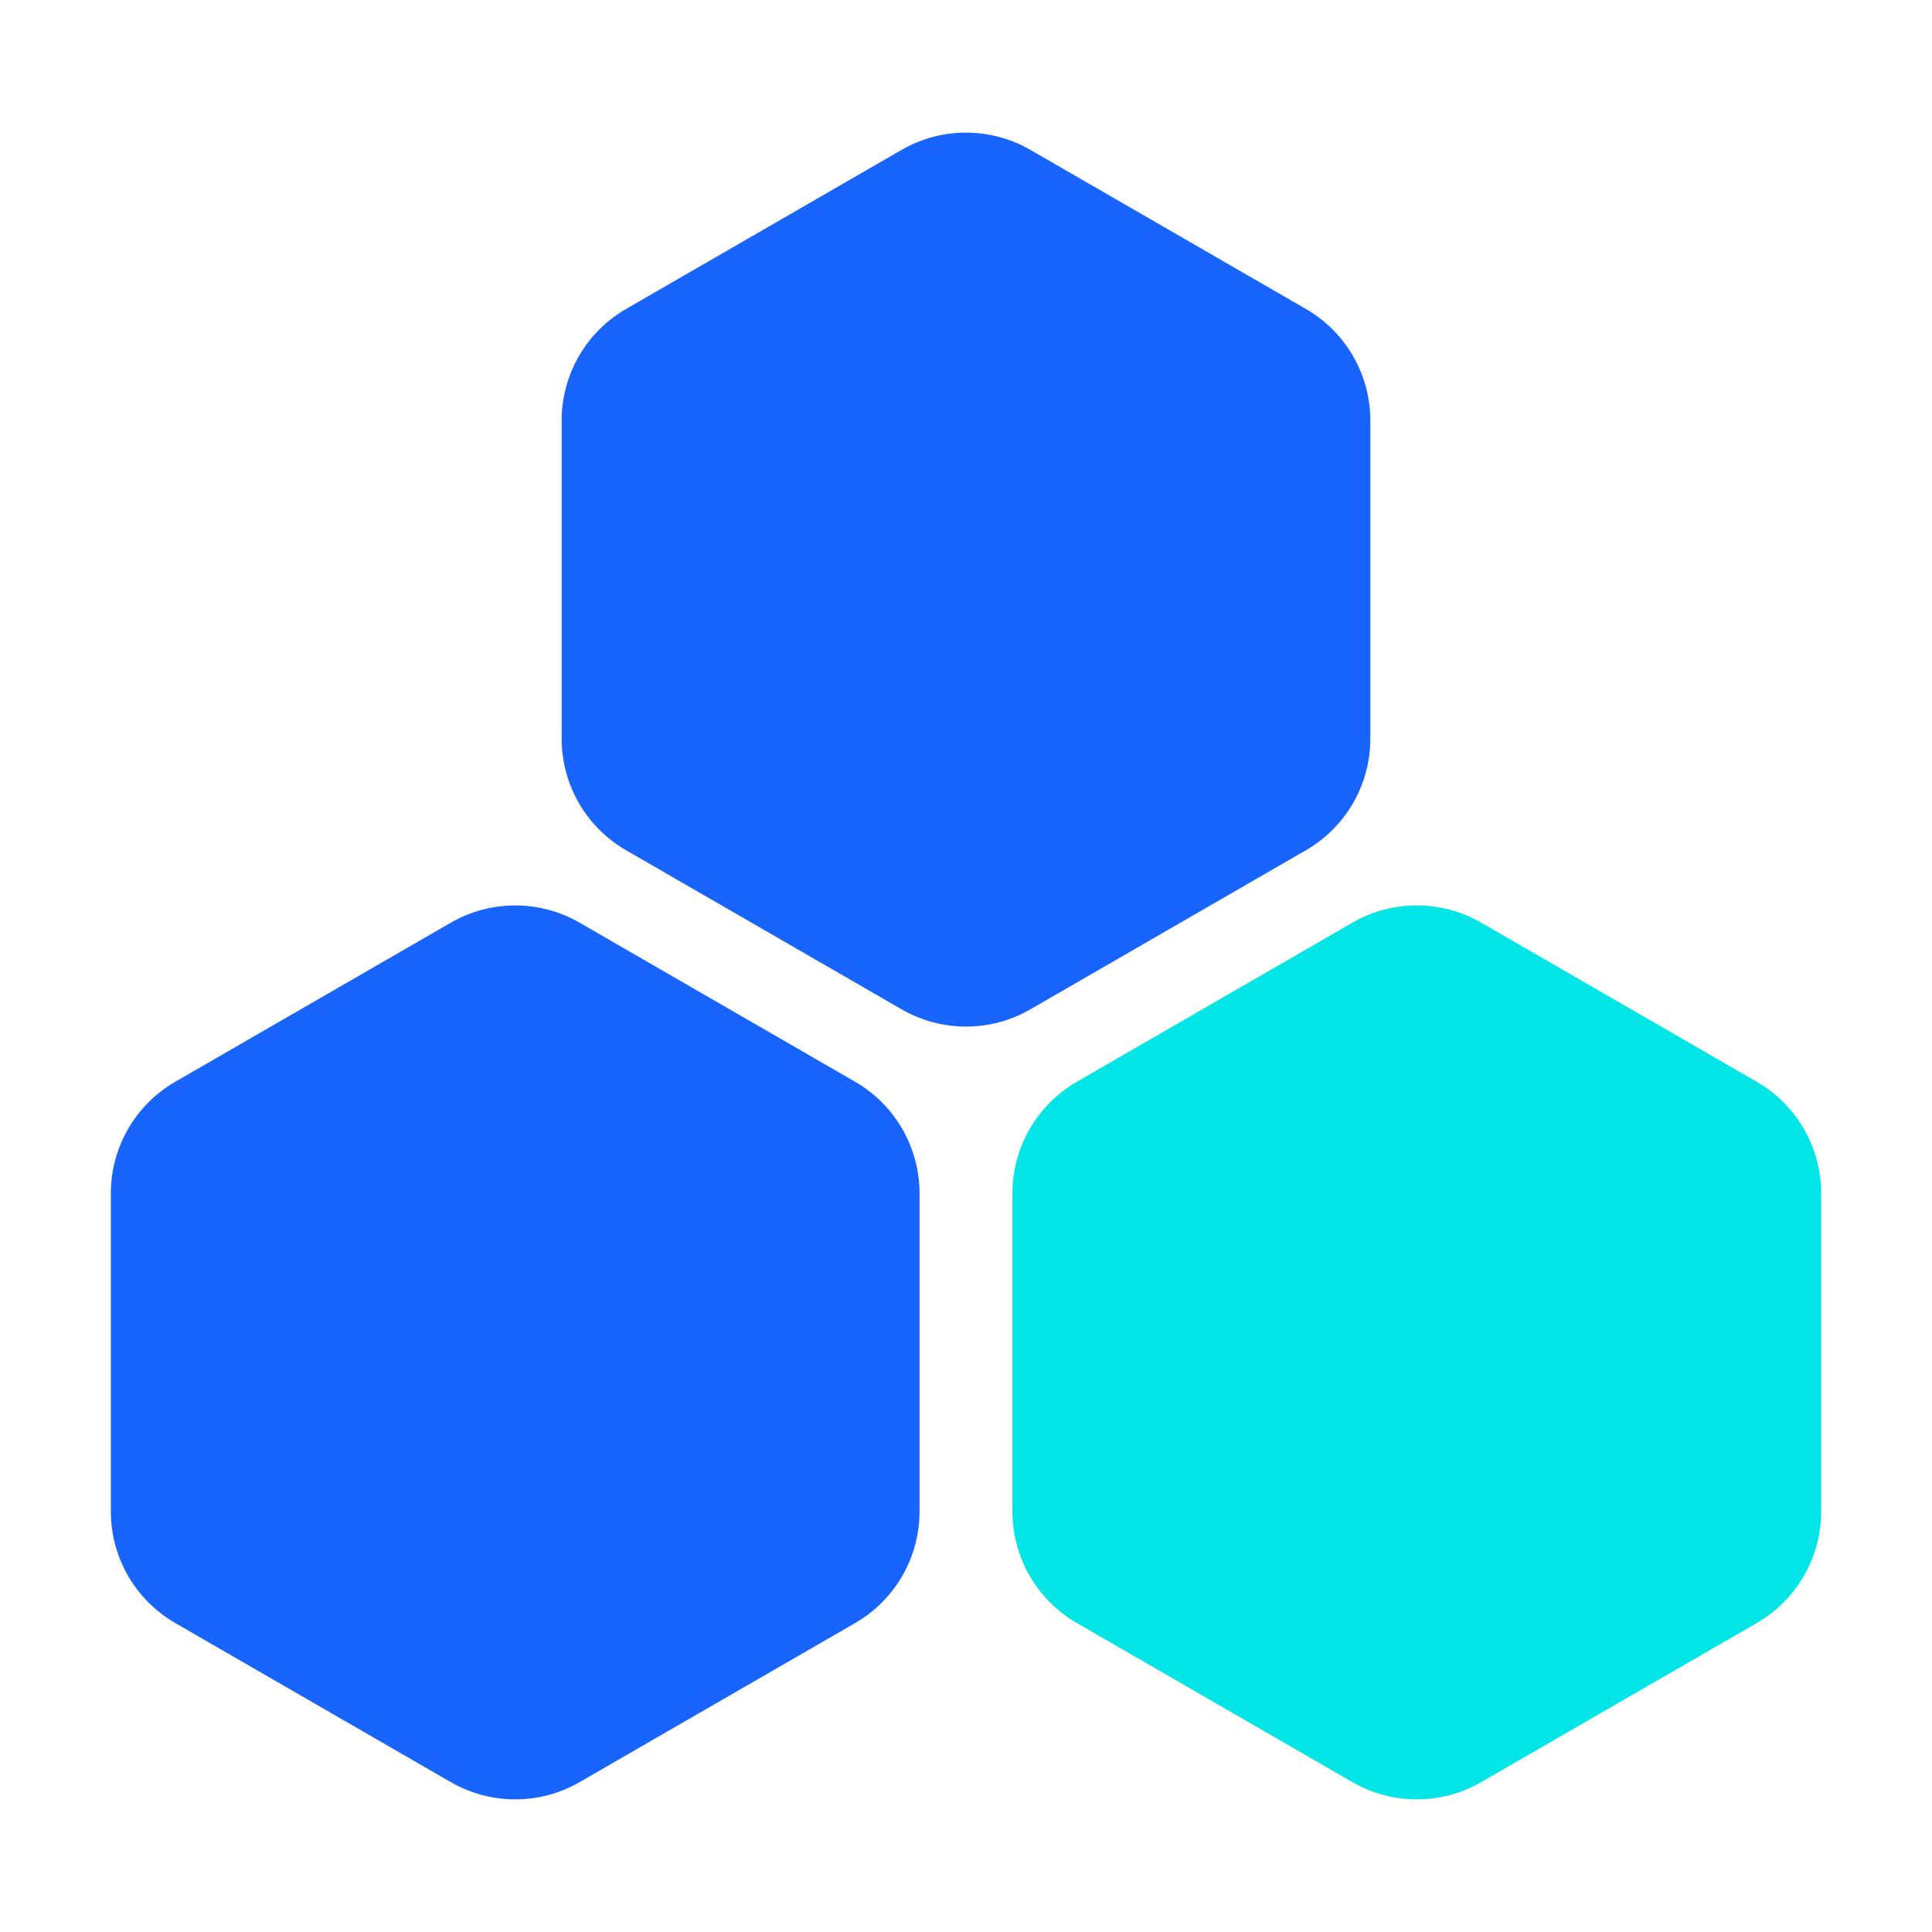 <?xml version="1.0" encoding="UTF-8"?>
<svg width="120px" height="120px" viewBox="0 0 120 120" version="1.1" xmlns="http://www.w3.org/2000/svg" xmlns:xlink="http://www.w3.org/1999/xlink">
    <title>controls/icons/120/0@2x</title>
    <g id="我的网站-SRescue" stroke="none" stroke-width="1" fill="none" fill-rule="evenodd">
        <g id="子慦备份" transform="translate(-1480, -1545)">
            <g id="编组-备份-2" transform="translate(0, 1080)">
                <g id="编组-" transform="translate(816, 354)">
                    <g transform="translate(584, 0)" id="controls/icons/120/0">
                        <g transform="translate(45, 111)">
                            <g transform="translate(35, 0)">
                                <rect id="矩形" fill="#191919" opacity="0" x="0" y="0" width="120" height="120"></rect>
                                <g id="编组-" transform="translate(6.885, 8.238)">
                                    <path d="M29.115,49.072 L46.229,58.953 C48.705,60.382 50.229,63.023 50.229,65.881 L50.229,85.644 C50.229,88.502 48.705,91.143 46.229,92.572 L29.115,102.453 C26.64,103.882 23.59,103.882 21.115,102.453 L4,92.572 C1.525,91.143 -1.33404399e-12,88.502 -1.33937306e-12,85.644 L-1.3500312e-12,65.881 C-1.35180755e-12,63.023 1.525,60.382 4,58.953 L21.115,49.072 C23.59,47.643 26.64,47.643 29.115,49.072 Z M57.115,1.072 L74.229,10.953 C76.705,12.382 78.229,15.023 78.229,17.881 L78.229,37.644 C78.229,40.502 76.705,43.143 74.229,44.572 L57.115,54.453 C54.64,55.882 51.59,55.882 49.115,54.453 L32,44.572 C29.525,43.143 28,40.502 28,37.644 L28,17.881 C28,15.023 29.525,12.382 32,10.953 L49.115,1.072 C51.59,-0.357 54.64,-0.357 57.115,1.072 Z" id="形状结合" fill="#1764FF"></path>
                                    <g transform="translate(-3.885, 46.762)" fill="#02E5E6" id="星形">
                                        <path d="M81,55.691 L63.885,45.809 C61.41,44.38 59.885,41.739 59.885,38.881 L59.885,19.119 C59.885,16.261 61.41,13.62 63.885,12.191 L81,2.309 C83.475,0.88 86.525,0.88 89,2.309 L106.115,12.191 C108.59,13.62 110.115,16.261 110.115,19.119 L110.115,38.881 C110.115,41.739 108.59,44.38 106.115,45.809 L89,55.691 C86.525,57.12 83.475,57.12 81,55.691 Z"></path>
                                    </g>
                                </g>
                            </g>
                        </g>
                    </g>
                </g>
            </g>
        </g>
    </g>
</svg>